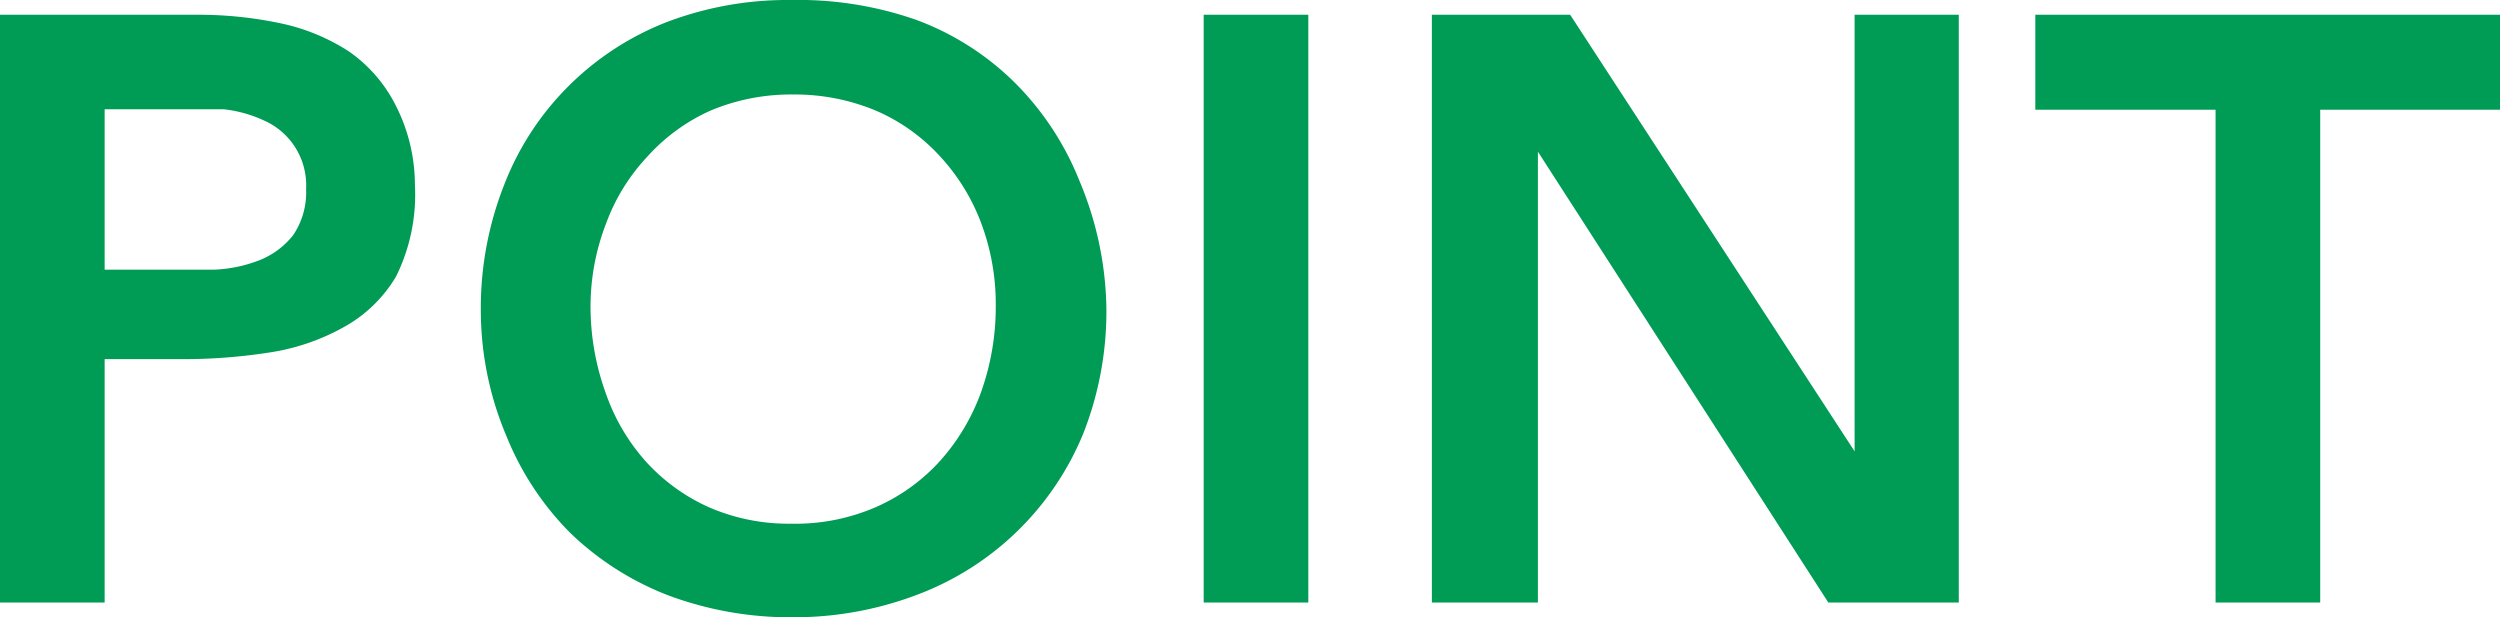 <svg xmlns="http://www.w3.org/2000/svg" width="54.23" height="13.39"><defs><style>.a{fill:#009c55}</style></defs><path class="a" d="M0 .32h4.28A8.6 8.6 0 0 1 6.06.5a4.38 4.38 0 0 1 1.5.61 3.15 3.15 0 0 1 1 1.13A3.8 3.8 0 0 1 9 4a4 4 0 0 1-.41 2 3 3 0 0 1-1.14 1.1 4.75 4.75 0 0 1-1.63.55 12 12 0 0 1-1.93.14H2.27v5.28H0zm3.64 5.53h1a3.05 3.05 0 0 0 1-.21 1.76 1.76 0 0 0 .72-.54 1.66 1.66 0 0 0 .28-1 1.54 1.54 0 0 0-.26-.94 1.53 1.53 0 0 0-.64-.54 2.79 2.79 0 0 0-.89-.25H2.27v3.48zM10.43 6.75A7.28 7.28 0 0 1 10.94 4a6.15 6.15 0 0 1 1.39-2.13A6.22 6.22 0 0 1 14.46.48 7.38 7.38 0 0 1 17.17 0a7.74 7.74 0 0 1 2.73.44A6 6 0 0 1 22 1.78a6.29 6.29 0 0 1 1.41 2.13A7.39 7.39 0 0 1 24 6.68a7.24 7.24 0 0 1-.5 2.72 6.28 6.28 0 0 1-3.55 3.48 7.53 7.53 0 0 1-2.73.51 7.59 7.59 0 0 1-2.71-.47 6.35 6.35 0 0 1-2.13-1.35 6.31 6.31 0 0 1-1.39-2.1 7 7 0 0 1-.56-2.72zm2.38-.14a5.51 5.51 0 0 0 .32 1.89A4.38 4.38 0 0 0 14 10a4.12 4.12 0 0 0 1.37 1 4.34 4.34 0 0 0 1.79.36A4.38 4.38 0 0 0 19 11a4.1 4.1 0 0 0 1.39-1 4.55 4.55 0 0 0 .89-1.49 5.51 5.51 0 0 0 .32-1.89 5 5 0 0 0-.32-1.79 4.42 4.42 0 0 0-.89-1.44A4.07 4.07 0 0 0 19 2.4a4.55 4.55 0 0 0-1.8-.35 4.5 4.5 0 0 0-1.79.35 4.09 4.09 0 0 0-1.37 1 4.26 4.26 0 0 0-.89 1.44 5 5 0 0 0-.34 1.77zM26.11.32h2.27v12.75h-2.27zM31.06.32h3l6.17 9.47V.32h2.26v12.75h-2.83l-6.3-9.78v9.78h-2.3zM48.06 2.38h-3.91V.32h10.08v2.06h-3.9v10.69h-2.27z"/></svg>